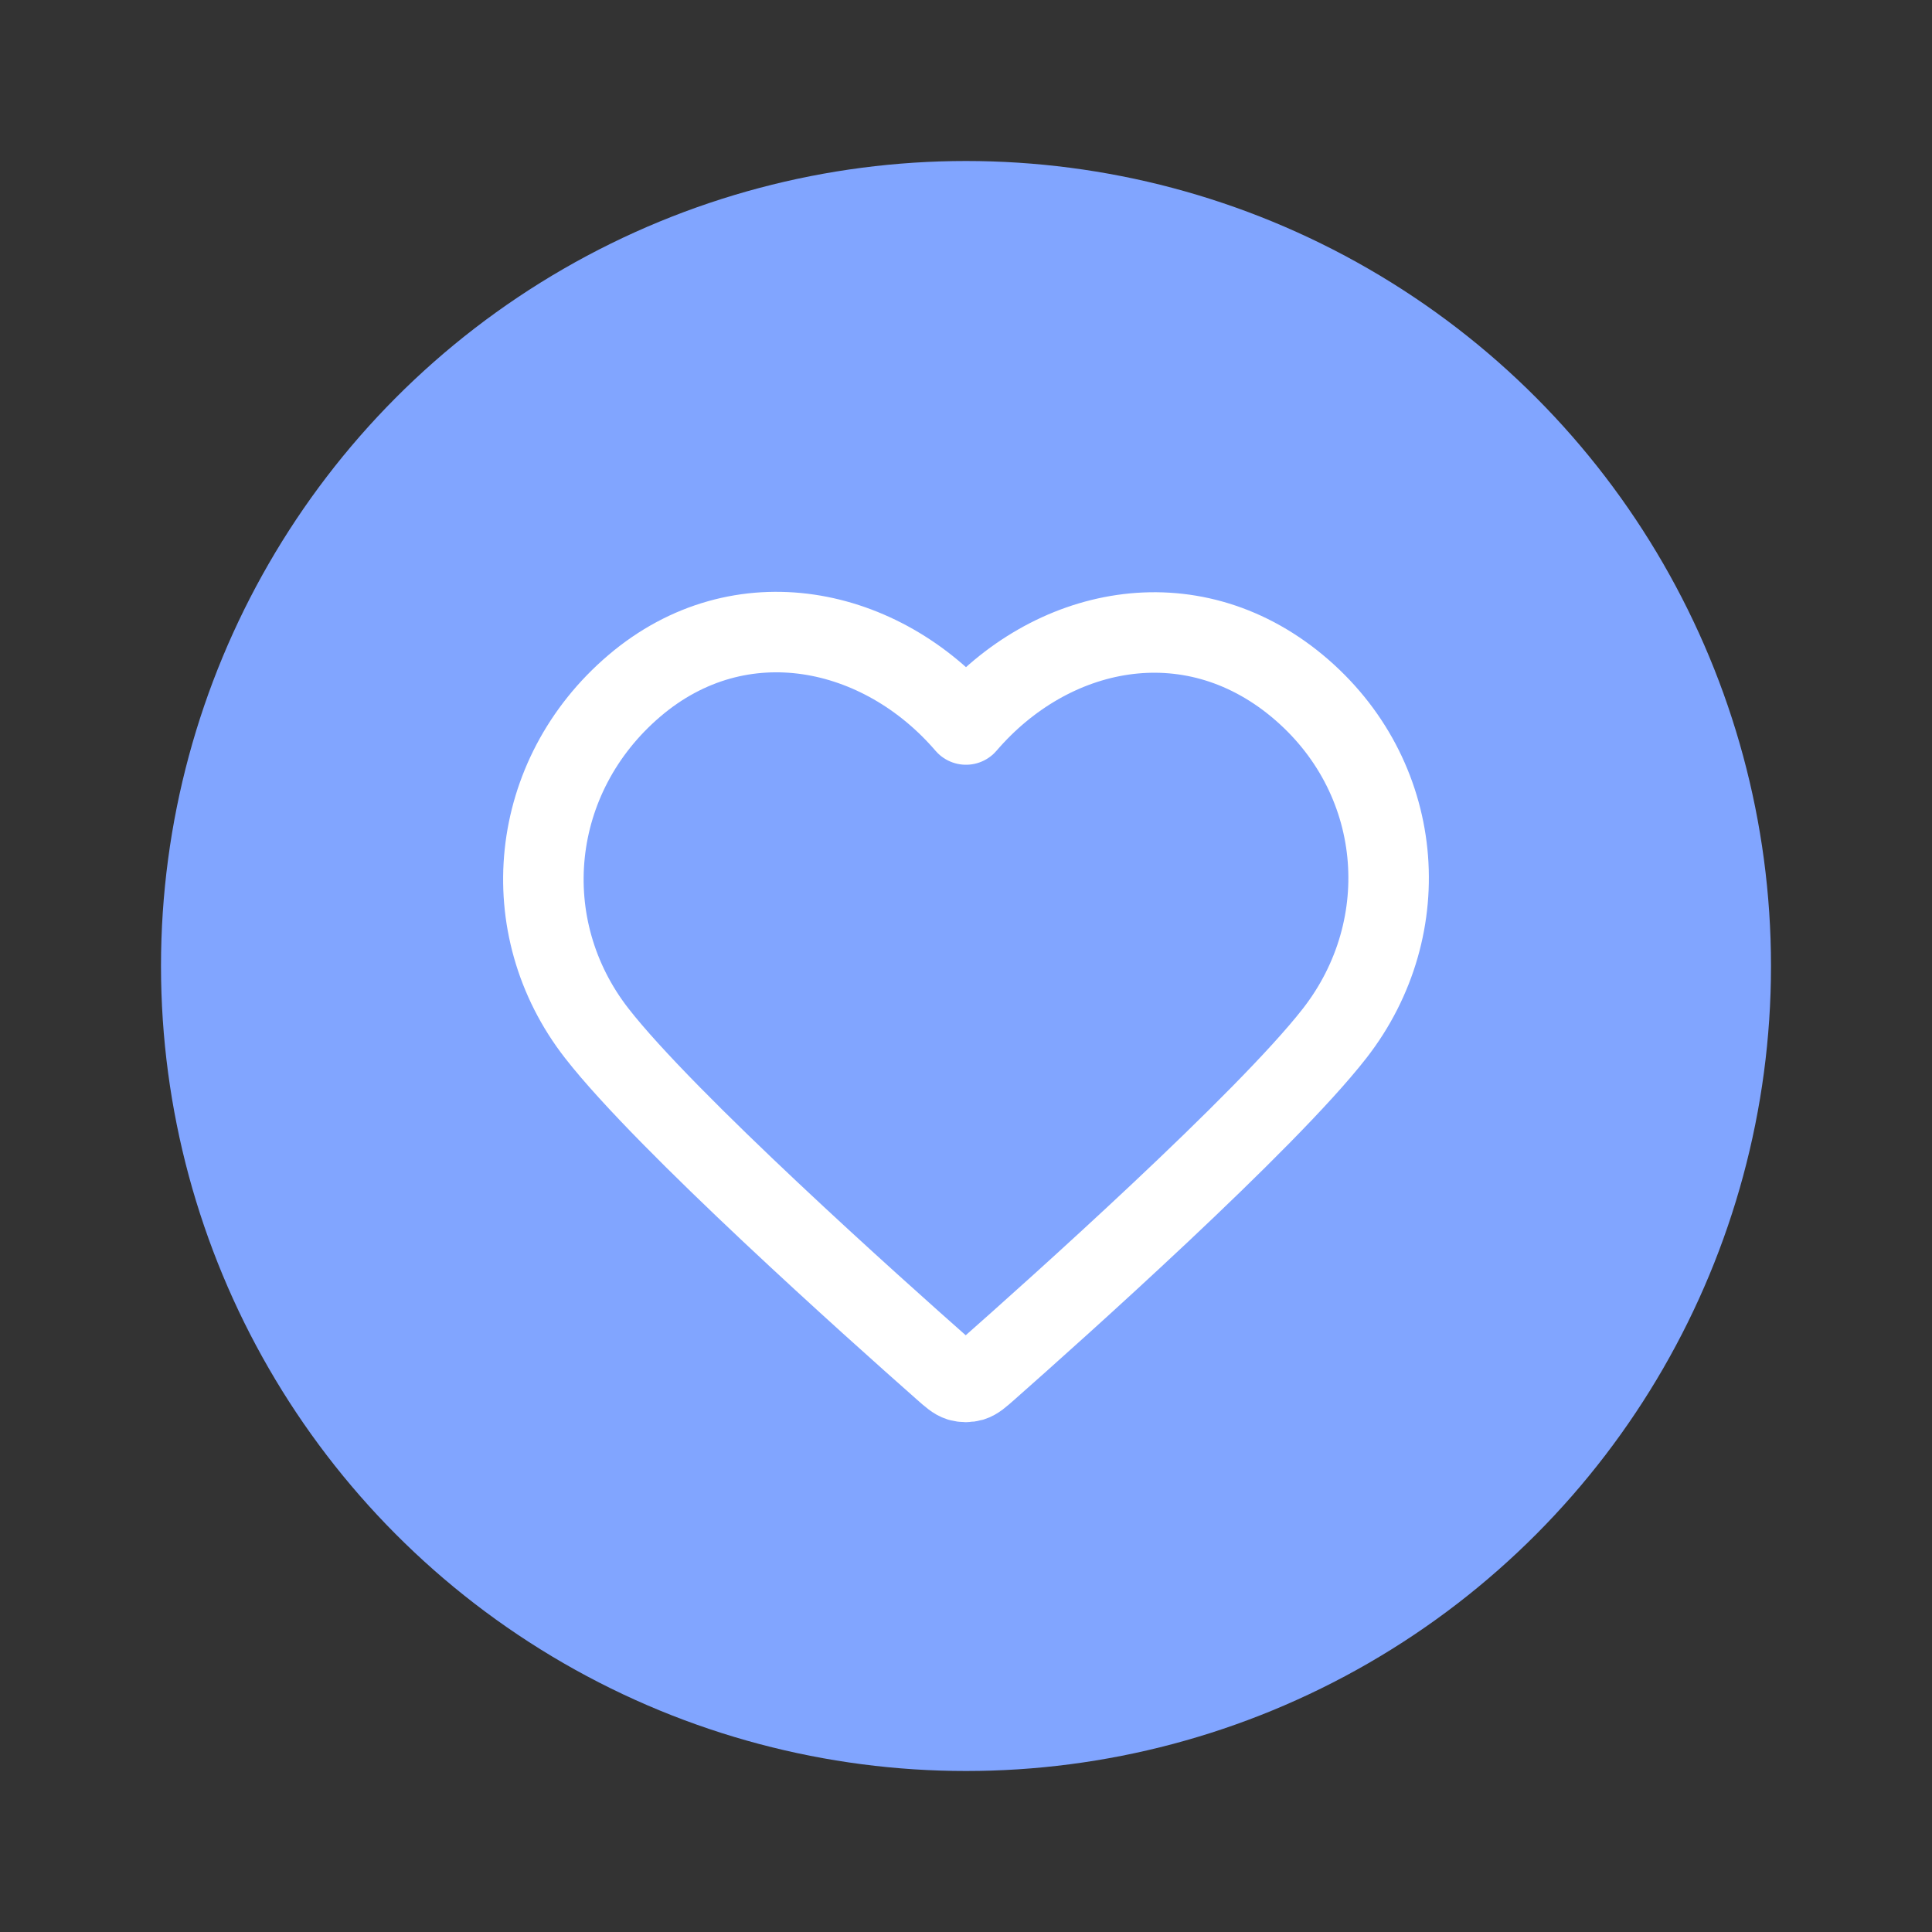 <svg xmlns="http://www.w3.org/2000/svg" fill="none" viewBox="0 0 24 24" height="24" width="24">
<rect x="0" y="0" width="24" height="24" fill="#333333" stroke="none"/>
<g clip-path="url(#clip0_2862_4217)">
<circle fill="#81A5FF" r="10" cy="12" cx="12"></circle>
<path stroke-linejoin="round" stroke-linecap="round" stroke="white" d="M12 9C10.95 7.777 9.196 7.399 7.881 8.519C6.566 9.639 6.381 11.512 7.414 12.837C8.272 13.938 10.871 16.261 11.723 17.013C11.818 17.097 11.866 17.139 11.921 17.156C11.97 17.17 12.023 17.17 12.072 17.156C12.127 17.139 12.175 17.097 12.27 17.013C13.122 16.261 15.72 13.938 16.579 12.837C17.612 11.512 17.449 9.627 16.112 8.519C14.774 7.411 13.05 7.777 12 9Z" clip-rule="evenodd" fill-rule="evenodd"></path>
</g>
<defs>
<clipPath id="clip0_2862_4217">
<rect fill="white" height="24" width="24"></rect>
</clipPath>
</defs>
</svg>
